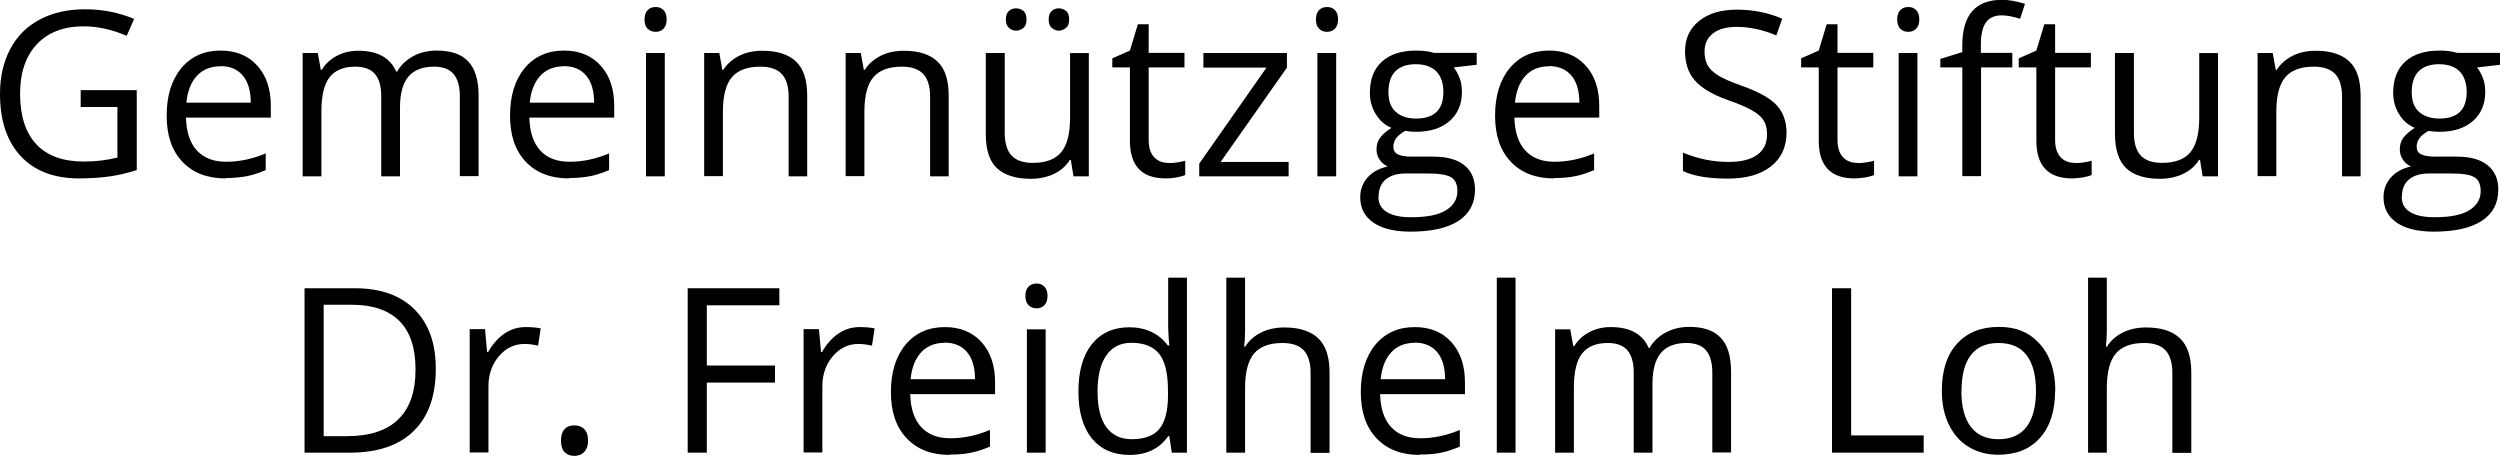 <?xml version="1.0" encoding="UTF-8"?>
<svg id="Calque_2" data-name="Calque 2" xmlns="http://www.w3.org/2000/svg" viewBox="0 0 132 24.07">
  <defs>
    <style>
      .cls-1 {
        fill: #000;
        stroke-width: 0px;
      }
    </style>
  </defs>
  <path class="cls-1" d="M4.27,4.76h2.95v4.22c-.46.15-.93.26-1.4.33s-1.03.11-1.65.11c-1.31,0-2.34-.39-3.07-1.17s-1.1-1.88-1.1-3.29c0-.9.18-1.69.54-2.37.36-.68.88-1.2,1.56-1.56.68-.36,1.48-.54,2.39-.54s1.79.17,2.59.51l-.39.89c-.78-.33-1.54-.5-2.26-.5-1.06,0-1.88.31-2.48.94-.59.63-.89,1.5-.89,2.62,0,1.17.29,2.06.86,2.67.57.61,1.41.91,2.52.91.6,0,1.19-.07,1.76-.21v-2.67h-1.94v-.9Z"/>
  <path class="cls-1" d="M11.91,9.42c-.96,0-1.72-.29-2.28-.88-.56-.59-.83-1.4-.83-2.44s.26-1.88.77-2.5c.52-.62,1.21-.93,2.08-.93.82,0,1.46.27,1.94.8.48.54.71,1.24.71,2.12v.62h-4.48c.02.76.21,1.34.58,1.74s.88.59,1.55.59c.7,0,1.39-.15,2.08-.44v.88c-.35.15-.68.26-.99.32s-.69.1-1.13.1ZM11.64,3.5c-.52,0-.94.17-1.25.51s-.49.81-.55,1.41h3.4c0-.62-.14-1.1-.42-1.43s-.67-.5-1.19-.5Z"/>
  <path class="cls-1" d="M24.28,9.31v-4.23c0-.52-.11-.91-.33-1.17s-.57-.39-1.03-.39c-.61,0-1.07.18-1.36.53s-.44.89-.44,1.63v3.63h-.99v-4.23c0-.52-.11-.91-.33-1.17s-.57-.39-1.04-.39c-.62,0-1.07.19-1.36.56s-.43.98-.43,1.82v3.41h-.99V2.8h.8l.16.89h.05c.19-.32.45-.56.79-.74.34-.18.72-.27,1.14-.27,1.02,0,1.68.37,2,1.1h.05c.19-.34.48-.61.84-.81s.79-.3,1.26-.3c.74,0,1.29.19,1.65.57s.55.98.55,1.81v4.25h-.99Z"/>
  <path class="cls-1" d="M30.04,9.42c-.96,0-1.72-.29-2.28-.88-.56-.59-.83-1.4-.83-2.44s.26-1.88.77-2.5c.52-.62,1.21-.93,2.08-.93.82,0,1.46.27,1.94.8s.71,1.24.71,2.12v.62h-4.48c.02.76.21,1.34.58,1.74.37.4.88.59,1.55.59.7,0,1.39-.15,2.08-.44v.88c-.35.15-.68.26-.99.32s-.69.1-1.13.1ZM29.77,3.5c-.52,0-.94.17-1.25.51s-.49.81-.55,1.41h3.4c0-.62-.14-1.1-.42-1.43s-.67-.5-1.19-.5Z"/>
  <path class="cls-1" d="M34.03,1.03c0-.23.06-.39.17-.5s.25-.16.42-.16.3.05.41.16.17.27.17.49-.06.39-.17.5-.25.16-.41.16-.3-.05-.42-.16-.17-.27-.17-.5ZM35.1,9.31h-.99V2.8h.99v6.51Z"/>
  <path class="cls-1" d="M41.64,9.31v-4.21c0-.53-.12-.93-.36-1.19s-.62-.39-1.13-.39c-.68,0-1.18.18-1.5.55s-.48.98-.48,1.82v3.41h-.99V2.8h.8l.16.89h.05c.2-.32.49-.57.85-.75s.77-.26,1.22-.26c.78,0,1.37.19,1.77.57.4.38.59.98.59,1.81v4.25h-.99Z"/>
  <path class="cls-1" d="M49.11,9.31v-4.21c0-.53-.12-.93-.36-1.19s-.62-.39-1.13-.39c-.68,0-1.18.18-1.5.55s-.48.98-.48,1.82v3.41h-.99V2.8h.8l.16.89h.05c.2-.32.49-.57.85-.75s.77-.26,1.22-.26c.78,0,1.37.19,1.77.57.4.38.59.98.59,1.81v4.25h-.99Z"/>
  <path class="cls-1" d="M53.05,2.8v4.22c0,.53.12.93.36,1.19s.62.39,1.13.39c.68,0,1.18-.19,1.49-.56s.47-.98.47-1.82v-3.42h.99v6.51h-.81l-.14-.87h-.05c-.2.32-.48.57-.84.74s-.77.26-1.23.26c-.79,0-1.38-.19-1.78-.56s-.59-.98-.59-1.81V2.8h1ZM53.11,1.03c0-.21.05-.35.16-.45s.23-.14.38-.14.28.05.39.14.16.24.16.45-.05.35-.16.44-.24.15-.39.15-.27-.05-.38-.15-.16-.24-.16-.44ZM55.37,1.03c0-.21.05-.35.16-.45s.23-.14.38-.14.27.05.38.14.16.24.16.45-.05.35-.16.44-.24.15-.38.15-.27-.05-.38-.15-.16-.24-.16-.44Z"/>
  <path class="cls-1" d="M61.69,8.61c.17,0,.34-.01.5-.04s.29-.05.39-.08v.75c-.11.05-.26.09-.47.13s-.39.05-.56.05c-1.26,0-1.89-.66-1.89-1.99v-3.87h-.93v-.48l.93-.41.42-1.39h.57v1.51h1.89v.77h-1.89v3.83c0,.39.09.69.28.9s.44.31.77.31Z"/>
  <path class="cls-1" d="M68.04,9.31h-4.72v-.67l3.55-5.07h-3.33v-.77h4.41v.77l-3.5,4.98h3.59v.77Z"/>
  <path class="cls-1" d="M69.48,1.03c0-.23.06-.39.17-.5s.25-.16.42-.16.3.05.41.16.17.27.17.49-.06.39-.17.5-.25.16-.41.16c-.17,0-.31-.05-.42-.16s-.17-.27-.17-.5ZM70.55,9.31h-.99V2.8h.99v6.51Z"/>
  <path class="cls-1" d="M77.97,2.8v.62l-1.21.14c.11.14.21.32.3.54s.13.48.13.76c0,.64-.22,1.15-.65,1.53s-1.03.57-1.79.57c-.19,0-.38-.02-.55-.05-.42.22-.63.5-.63.84,0,.18.07.31.22.39s.4.13.75.13h1.15c.7,0,1.25.15,1.62.45.38.3.57.73.57,1.29,0,.72-.29,1.27-.87,1.65-.58.38-1.42.57-2.53.57-.85,0-1.51-.16-1.97-.48-.46-.32-.69-.76-.69-1.34,0-.4.13-.74.38-1.03s.61-.49,1.07-.59c-.17-.08-.31-.19-.42-.35-.11-.16-.17-.34-.17-.55,0-.24.06-.45.19-.62s.33-.35.6-.52c-.34-.14-.61-.37-.82-.71-.21-.33-.32-.71-.32-1.14,0-.71.21-1.26.64-1.65.43-.39,1.03-.58,1.82-.58.34,0,.65.04.92.12h2.25ZM72.78,10.4c0,.35.15.62.45.8.3.18.72.27,1.28.27.83,0,1.44-.12,1.84-.37.4-.25.6-.58.6-1.01,0-.35-.11-.6-.33-.73s-.63-.2-1.23-.2h-1.18c-.45,0-.8.11-1.05.32s-.37.52-.37.92ZM73.31,4.88c0,.46.13.8.39,1.03s.62.35,1.07.35c.96,0,1.44-.47,1.44-1.4s-.49-1.47-1.46-1.47c-.46,0-.82.12-1.07.37s-.37.62-.37,1.11Z"/>
  <path class="cls-1" d="M82.05,9.42c-.96,0-1.72-.29-2.28-.88-.56-.59-.83-1.4-.83-2.44s.26-1.88.77-2.5c.52-.62,1.21-.93,2.08-.93.82,0,1.46.27,1.94.8s.71,1.24.71,2.12v.62h-4.48c.02.76.21,1.34.58,1.74.37.4.88.59,1.55.59.7,0,1.39-.15,2.08-.44v.88c-.35.15-.68.26-.99.32-.31.07-.69.1-1.13.1ZM81.79,3.5c-.52,0-.94.17-1.25.51-.31.34-.49.81-.55,1.41h3.4c0-.62-.14-1.1-.42-1.43-.28-.33-.67-.5-1.19-.5Z"/>
  <path class="cls-1" d="M94.33,7c0,.76-.28,1.36-.83,1.79s-1.31.64-2.26.64c-1.03,0-1.82-.13-2.38-.4v-.97c.36.15.74.27,1.16.36s.84.13,1.25.13c.67,0,1.18-.13,1.52-.38s.51-.61.51-1.07c0-.3-.06-.55-.18-.74-.12-.19-.32-.37-.61-.53-.28-.16-.71-.35-1.29-.55-.81-.29-1.38-.63-1.73-1.03-.35-.4-.52-.91-.52-1.55,0-.67.25-1.2.75-1.6s1.17-.59,2-.59,1.66.16,2.38.48l-.31.88c-.72-.3-1.41-.45-2.09-.45-.53,0-.95.11-1.25.34-.3.23-.45.55-.45.96,0,.3.06.55.17.74.11.19.3.37.56.53.26.16.67.34,1.21.53.91.32,1.54.67,1.88,1.05.34.37.51.86.51,1.45Z"/>
  <path class="cls-1" d="M98.06,8.61c.17,0,.34-.01.5-.04s.29-.05.39-.08v.75c-.11.05-.26.09-.47.13-.21.03-.39.05-.56.05-1.26,0-1.89-.66-1.89-1.99v-3.87h-.93v-.48l.93-.41.42-1.39h.57v1.51h1.89v.77h-1.89v3.83c0,.39.09.69.28.9s.44.31.77.31Z"/>
  <path class="cls-1" d="M100.17,1.03c0-.23.06-.39.17-.5s.25-.16.42-.16.3.05.41.16.17.27.17.49-.06.39-.17.5-.25.16-.41.16c-.17,0-.31-.05-.42-.16s-.17-.27-.17-.5ZM101.24,9.31h-.99V2.8h.99v6.51Z"/>
  <path class="cls-1" d="M106.26,3.56h-1.66v5.74h-.99V3.56h-1.16v-.45l1.16-.36v-.36c0-1.6.7-2.4,2.1-2.4.34,0,.75.07,1.21.21l-.26.79c-.38-.12-.71-.18-.97-.18-.37,0-.65.12-.83.37s-.27.64-.27,1.19v.42h1.66v.77Z"/>
  <path class="cls-1" d="M109.55,8.61c.17,0,.34-.01.5-.04s.29-.05.39-.08v.75c-.11.05-.26.09-.47.13-.21.03-.4.05-.56.05-1.26,0-1.89-.66-1.89-1.99v-3.87h-.93v-.48l.93-.41.42-1.39h.57v1.51h1.89v.77h-1.89v3.83c0,.39.09.69.28.9s.44.31.77.31Z"/>
  <path class="cls-1" d="M112.67,2.8v4.22c0,.53.12.93.36,1.19s.62.39,1.13.39c.68,0,1.18-.19,1.49-.56.31-.37.47-.98.47-1.82v-3.42h.99v6.51h-.81l-.14-.87h-.05c-.2.32-.48.57-.84.74-.36.17-.77.26-1.23.26-.79,0-1.38-.19-1.78-.56-.39-.38-.59-.98-.59-1.81V2.8h1Z"/>
  <path class="cls-1" d="M123.66,9.31v-4.21c0-.53-.12-.93-.36-1.19s-.62-.39-1.13-.39c-.68,0-1.18.18-1.5.55s-.48.98-.48,1.82v3.41h-.99V2.8h.8l.16.89h.05c.2-.32.49-.57.85-.75s.77-.26,1.22-.26c.78,0,1.37.19,1.77.57s.59.98.59,1.81v4.25h-.99Z"/>
  <path class="cls-1" d="M132,2.8v.62l-1.21.14c.11.14.21.32.3.54s.13.48.13.76c0,.64-.22,1.15-.65,1.53-.43.38-1.03.57-1.79.57-.19,0-.38-.02-.55-.05-.42.22-.63.5-.63.84,0,.18.07.31.22.39s.4.13.75.13h1.15c.71,0,1.25.15,1.62.45.38.3.57.73.57,1.29,0,.72-.29,1.27-.87,1.65s-1.42.57-2.53.57c-.85,0-1.51-.16-1.97-.48-.46-.32-.69-.76-.69-1.34,0-.4.13-.74.38-1.03s.61-.49,1.07-.59c-.17-.08-.31-.19-.42-.35-.11-.16-.17-.34-.17-.55,0-.24.06-.45.19-.62s.33-.35.6-.52c-.34-.14-.61-.37-.82-.71-.21-.33-.32-.71-.32-1.14,0-.71.21-1.26.64-1.65s1.03-.58,1.82-.58c.34,0,.65.04.92.12h2.25ZM126.81,10.4c0,.35.15.62.45.8s.72.27,1.28.27c.83,0,1.44-.12,1.84-.37.4-.25.6-.58.6-1.01,0-.35-.11-.6-.33-.73-.22-.14-.63-.2-1.23-.2h-1.18c-.45,0-.8.11-1.05.32s-.37.52-.37.92ZM127.34,4.88c0,.46.13.8.39,1.03s.62.35,1.07.35c.96,0,1.44-.47,1.44-1.4s-.49-1.47-1.46-1.47c-.46,0-.82.12-1.07.37s-.37.62-.37,1.11Z"/>
  <path class="cls-1" d="M23.01,19.47c0,1.43-.39,2.53-1.17,3.29-.78.76-1.9,1.14-3.36,1.14h-2.4v-8.68h2.66c1.35,0,2.4.37,3.15,1.12.75.75,1.12,1.79,1.12,3.14ZM21.94,19.51c0-1.13-.28-1.99-.85-2.56-.57-.57-1.41-.86-2.53-.86h-1.47v6.94h1.23c1.2,0,2.11-.3,2.71-.89.61-.59.91-1.47.91-2.63Z"/>
  <path class="cls-1" d="M27.77,17.27c.29,0,.55.02.78.07l-.14.91c-.27-.06-.51-.09-.71-.09-.53,0-.98.21-1.35.64s-.56.96-.56,1.6v3.49h-.99v-6.51h.81l.11,1.21h.05c.24-.42.53-.75.87-.98s.71-.34,1.12-.34Z"/>
  <path class="cls-1" d="M29.62,23.27c0-.26.06-.47.18-.6.12-.14.29-.21.52-.21s.41.07.54.21c.13.14.19.34.19.6s-.07.45-.2.59-.31.21-.53.21c-.2,0-.37-.06-.5-.19-.13-.12-.2-.33-.2-.61Z"/>
  <path class="cls-1" d="M37.32,23.9h-1.01v-8.68h4.84v.9h-3.83v3.18h3.6v.9h-3.6v3.71Z"/>
  <path class="cls-1" d="M45.4,17.27c.29,0,.55.02.78.07l-.14.91c-.27-.06-.51-.09-.71-.09-.53,0-.98.21-1.35.64s-.56.96-.56,1.6v3.49h-.99v-6.51h.81l.11,1.21h.05c.24-.42.53-.75.87-.98s.71-.34,1.12-.34Z"/>
  <path class="cls-1" d="M50.15,24.02c-.96,0-1.72-.29-2.28-.88s-.83-1.4-.83-2.44.26-1.88.77-2.5c.52-.62,1.21-.93,2.08-.93.82,0,1.46.27,1.94.8.48.54.71,1.24.71,2.12v.62h-4.48c.02.76.21,1.34.58,1.74.37.4.88.59,1.55.59.7,0,1.39-.15,2.08-.44v.88c-.35.15-.68.26-.99.32-.31.07-.69.1-1.13.1ZM49.88,18.1c-.52,0-.94.17-1.25.51-.31.34-.49.81-.55,1.41h3.4c0-.62-.14-1.1-.42-1.43-.28-.33-.67-.5-1.19-.5Z"/>
  <path class="cls-1" d="M54.14,15.63c0-.23.06-.39.17-.5.11-.1.25-.16.42-.16s.3.05.41.16.17.27.17.49-.06.39-.17.5c-.11.11-.25.16-.41.16s-.3-.05-.42-.16c-.11-.11-.17-.28-.17-.5ZM55.21,23.9h-.99v-6.51h.99v6.51Z"/>
  <path class="cls-1" d="M61.73,23.03h-.05c-.46.66-1.14.99-2.04.99-.85,0-1.51-.29-1.99-.87-.47-.58-.71-1.41-.71-2.48s.24-1.91.71-2.5c.48-.59,1.14-.89,1.98-.89s1.56.32,2.03.96h.08l-.04-.47-.02-.46v-2.65h.99v9.24h-.8l-.13-.87ZM59.76,23.19c.67,0,1.16-.18,1.46-.55.3-.37.45-.96.45-1.77v-.21c0-.92-.15-1.58-.46-1.97-.31-.39-.8-.59-1.47-.59-.58,0-1.02.22-1.33.67-.31.45-.46,1.08-.46,1.9s.15,1.46.46,1.88.75.64,1.34.64Z"/>
  <path class="cls-1" d="M69.2,23.9v-4.21c0-.53-.12-.93-.36-1.19s-.62-.39-1.13-.39c-.68,0-1.19.19-1.5.56-.31.37-.47.98-.47,1.83v3.4h-.99v-9.24h.99v2.8c0,.34-.02.62-.05.84h.06c.19-.31.47-.56.83-.74.36-.18.77-.27,1.23-.27.8,0,1.39.19,1.79.57.4.38.6.98.6,1.8v4.25h-.99Z"/>
  <path class="cls-1" d="M74.96,24.02c-.96,0-1.72-.29-2.28-.88-.56-.59-.83-1.4-.83-2.44s.26-1.88.77-2.5c.52-.62,1.21-.93,2.08-.93.82,0,1.46.27,1.94.8.48.54.71,1.24.71,2.12v.62h-4.48c.02.76.21,1.34.58,1.74.37.4.88.59,1.55.59.7,0,1.39-.15,2.08-.44v.88c-.35.15-.68.26-.99.32-.31.07-.69.1-1.13.1ZM74.7,18.1c-.52,0-.94.17-1.25.51-.31.34-.49.81-.55,1.41h3.4c0-.62-.14-1.1-.42-1.43-.28-.33-.67-.5-1.19-.5Z"/>
  <path class="cls-1" d="M80.02,23.9h-.99v-9.24h.99v9.24Z"/>
  <path class="cls-1" d="M90.41,23.9v-4.23c0-.52-.11-.91-.33-1.17-.22-.26-.57-.39-1.03-.39-.61,0-1.07.18-1.36.53s-.44.89-.44,1.63v3.63h-.99v-4.23c0-.52-.11-.91-.33-1.17-.22-.26-.57-.39-1.04-.39-.62,0-1.07.19-1.36.56-.29.37-.43.98-.43,1.82v3.41h-.99v-6.51h.8l.16.89h.05c.19-.32.45-.56.79-.74.34-.18.72-.27,1.14-.27,1.02,0,1.68.37,2,1.1h.05c.19-.34.48-.61.84-.81.37-.2.79-.3,1.26-.3.74,0,1.29.19,1.65.57.37.38.55.98.55,1.81v4.25h-.99Z"/>
  <path class="cls-1" d="M96.73,23.9v-8.68h1.01v7.77h3.83v.91h-4.84Z"/>
  <path class="cls-1" d="M108.51,20.64c0,1.06-.27,1.89-.8,2.48-.53.6-1.27.89-2.21.89-.58,0-1.1-.14-1.55-.41-.45-.27-.8-.67-1.05-1.18-.25-.51-.37-1.11-.37-1.79,0-1.06.26-1.89.8-2.48.53-.59,1.27-.89,2.21-.89s1.63.3,2.17.91c.54.61.81,1.43.81,2.46ZM103.56,20.64c0,.83.17,1.47.5,1.9s.82.65,1.47.65,1.14-.22,1.47-.65c.33-.43.5-1.07.5-1.9s-.17-1.46-.5-1.89c-.33-.43-.83-.64-1.48-.64s-1.13.21-1.46.64-.49,1.06-.49,1.89Z"/>
  <path class="cls-1" d="M114.7,23.9v-4.21c0-.53-.12-.93-.36-1.19s-.62-.39-1.13-.39c-.69,0-1.18.19-1.5.56-.31.37-.47.98-.47,1.83v3.4h-.99v-9.24h.99v2.8c0,.34-.02.62-.05.84h.06c.19-.31.47-.56.83-.74.36-.18.77-.27,1.23-.27.8,0,1.39.19,1.79.57.4.38.6.98.6,1.8v4.25h-.99Z"/>
</svg>